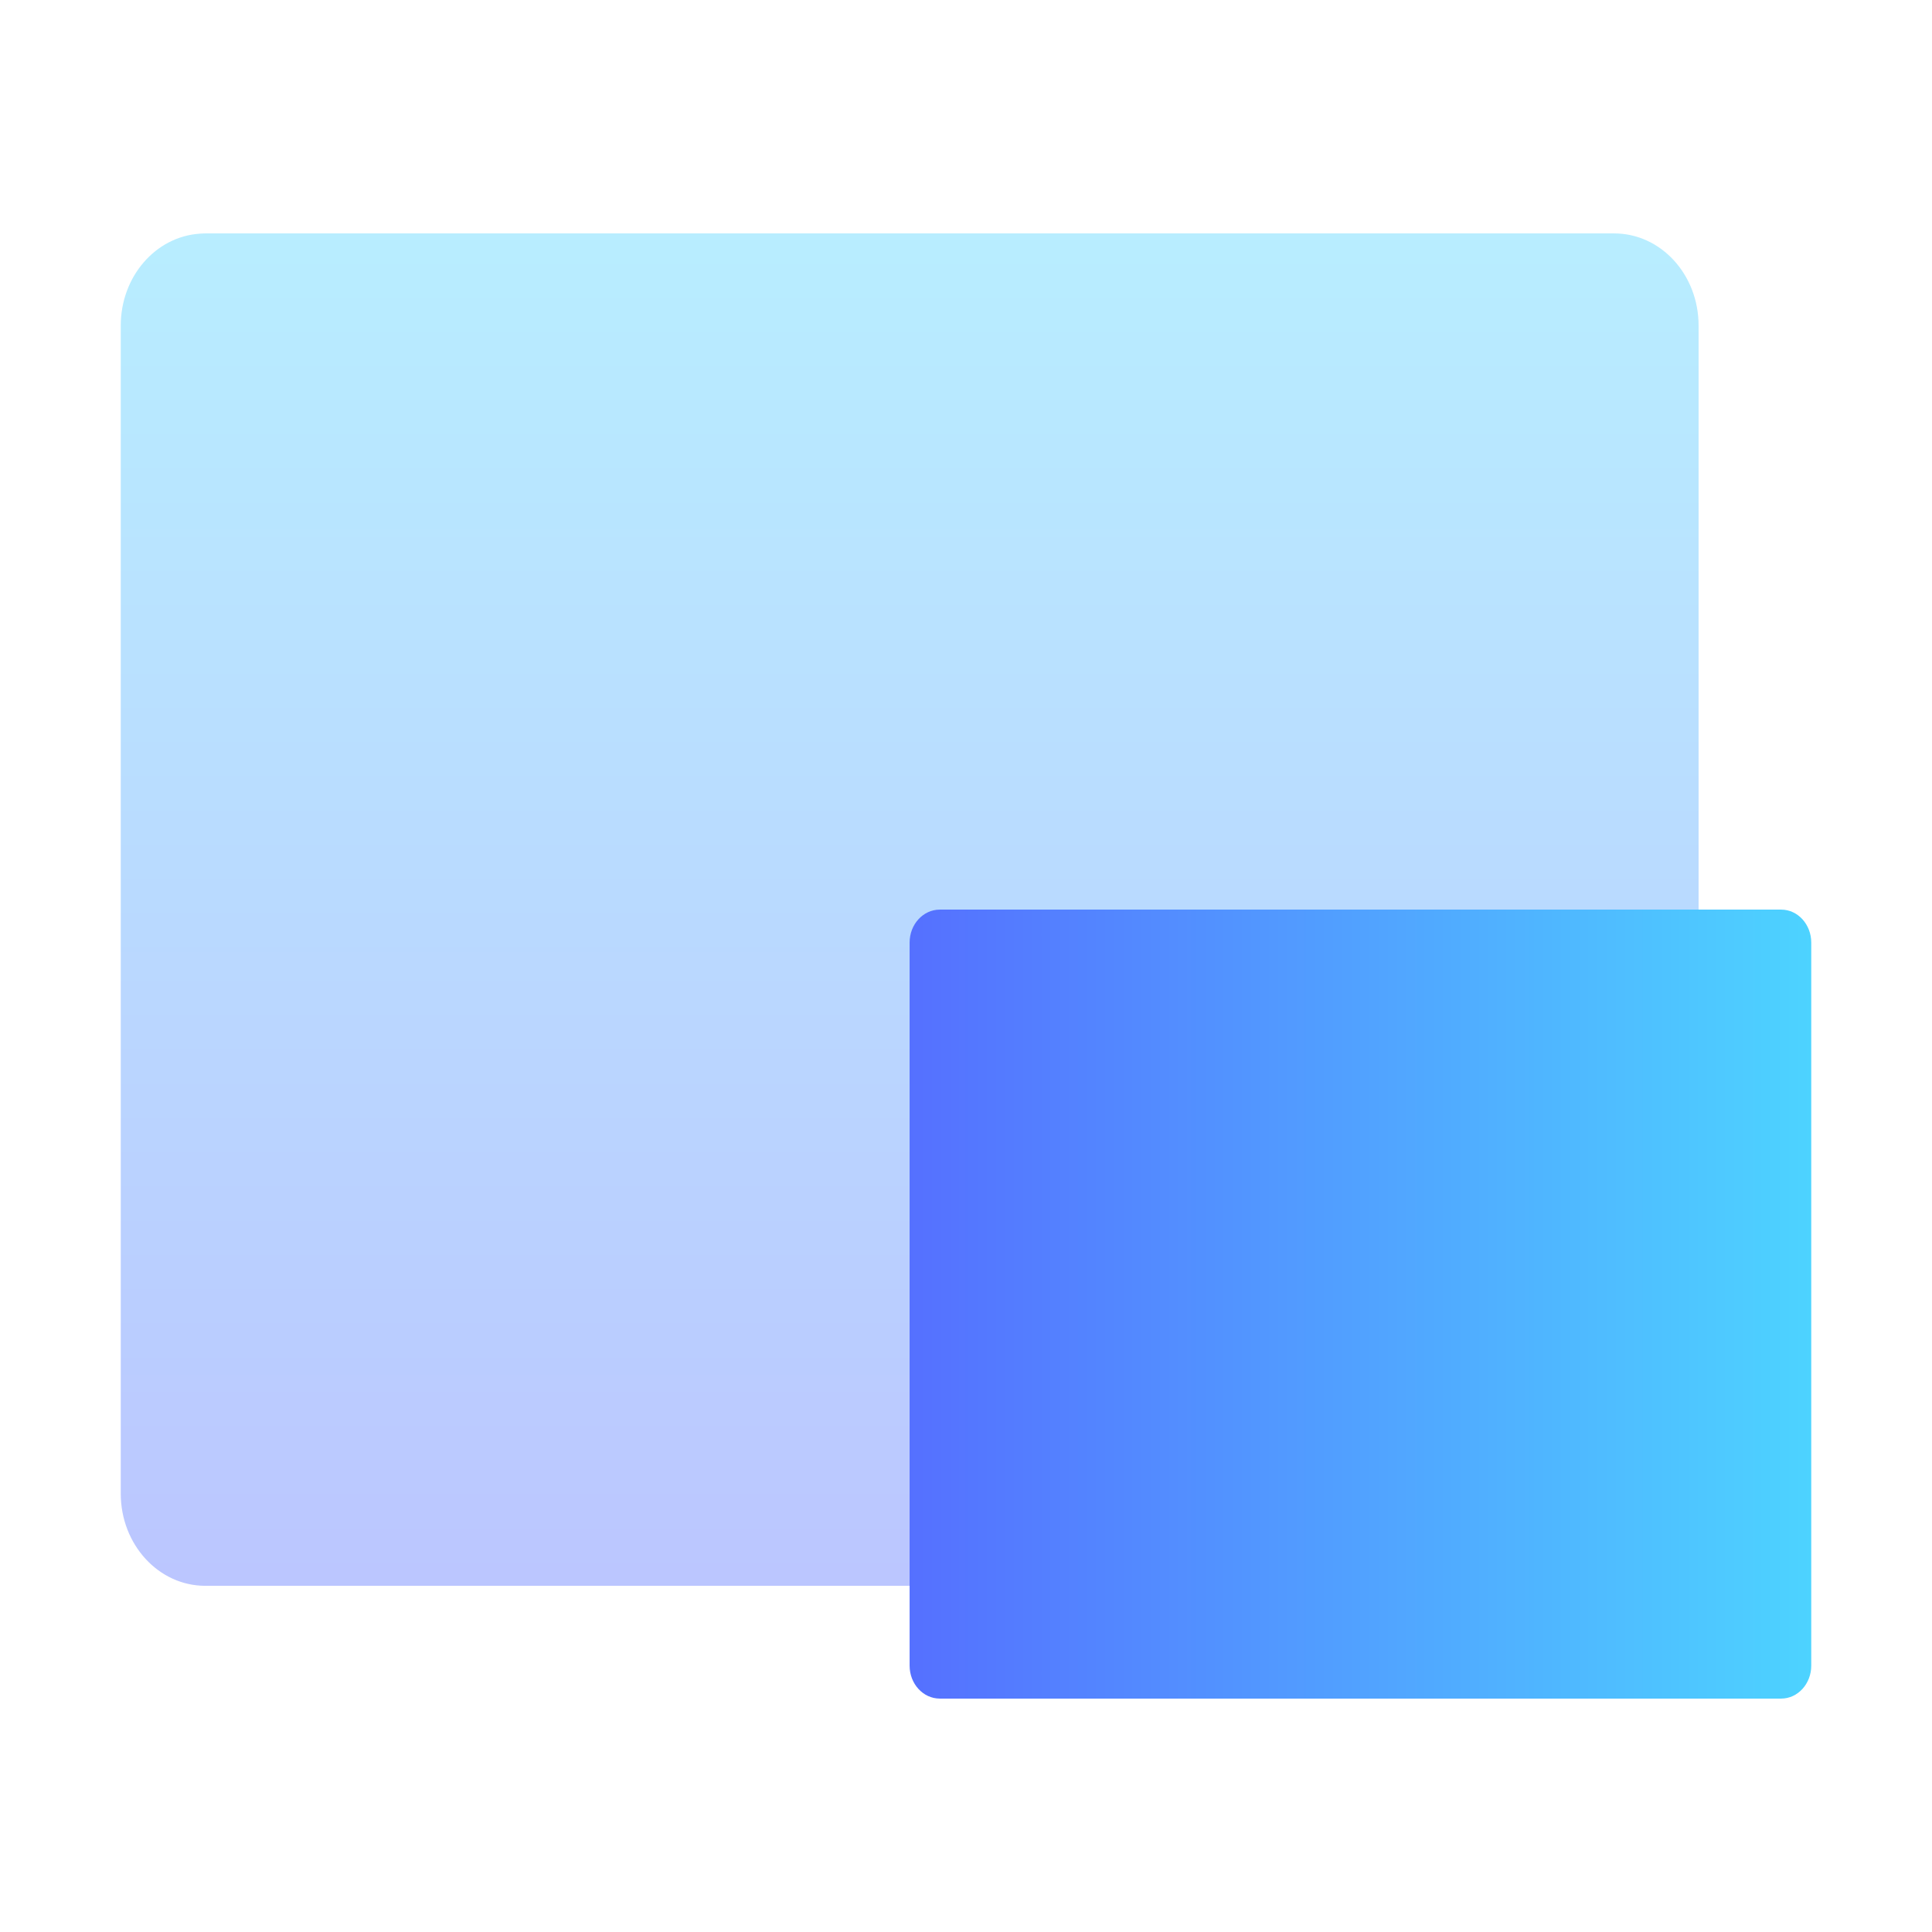 <svg width="16" height="16" viewBox="0 0 16 16" fill="none" xmlns="http://www.w3.org/2000/svg">
<path opacity="0.4" fill-rule="evenodd" clip-rule="evenodd" d="M14.067 2.697C14.067 2.274 13.755 1.933 13.367 1.933H7.533L1.7 1.933C1.685 1.933 1.671 1.934 1.656 1.935C1.289 1.959 1 2.29 1 2.697V7.533H1V12.369C1 12.791 1.313 13.133 1.7 13.133H7.533H13.367C13.376 13.133 13.385 13.133 13.394 13.133C13.769 13.117 14.067 12.783 14.067 12.37V12.369V2.698V2.697Z" fill="url(#paint0_linear_302_104)"/>
<path d="M15 7.806V13.794C15 13.945 14.888 14.067 14.751 14.067H7.783C7.645 14.067 7.533 13.945 7.533 13.794V7.806C7.533 7.655 7.645 7.533 7.783 7.533H14.751C14.888 7.533 15 7.655 15 7.806Z" fill="url(#paint1_linear_302_104)"/>
<defs>
<linearGradient id="paint0_linear_302_104" x1="7.533" y1="13.133" x2="7.533" y2="1.933" gradientUnits="userSpaceOnUse">
<stop stop-color="#5570FF"/>
<stop offset="1" stop-color="#4DD3FF"/>
</linearGradient>
<linearGradient id="paint1_linear_302_104" x1="7.533" y1="10.8" x2="15" y2="10.8" gradientUnits="userSpaceOnUse">
<stop stop-color="#5570FF"/>
<stop offset="1" stop-color="#4DD3FF"/>
</linearGradient>
</defs>
</svg>
